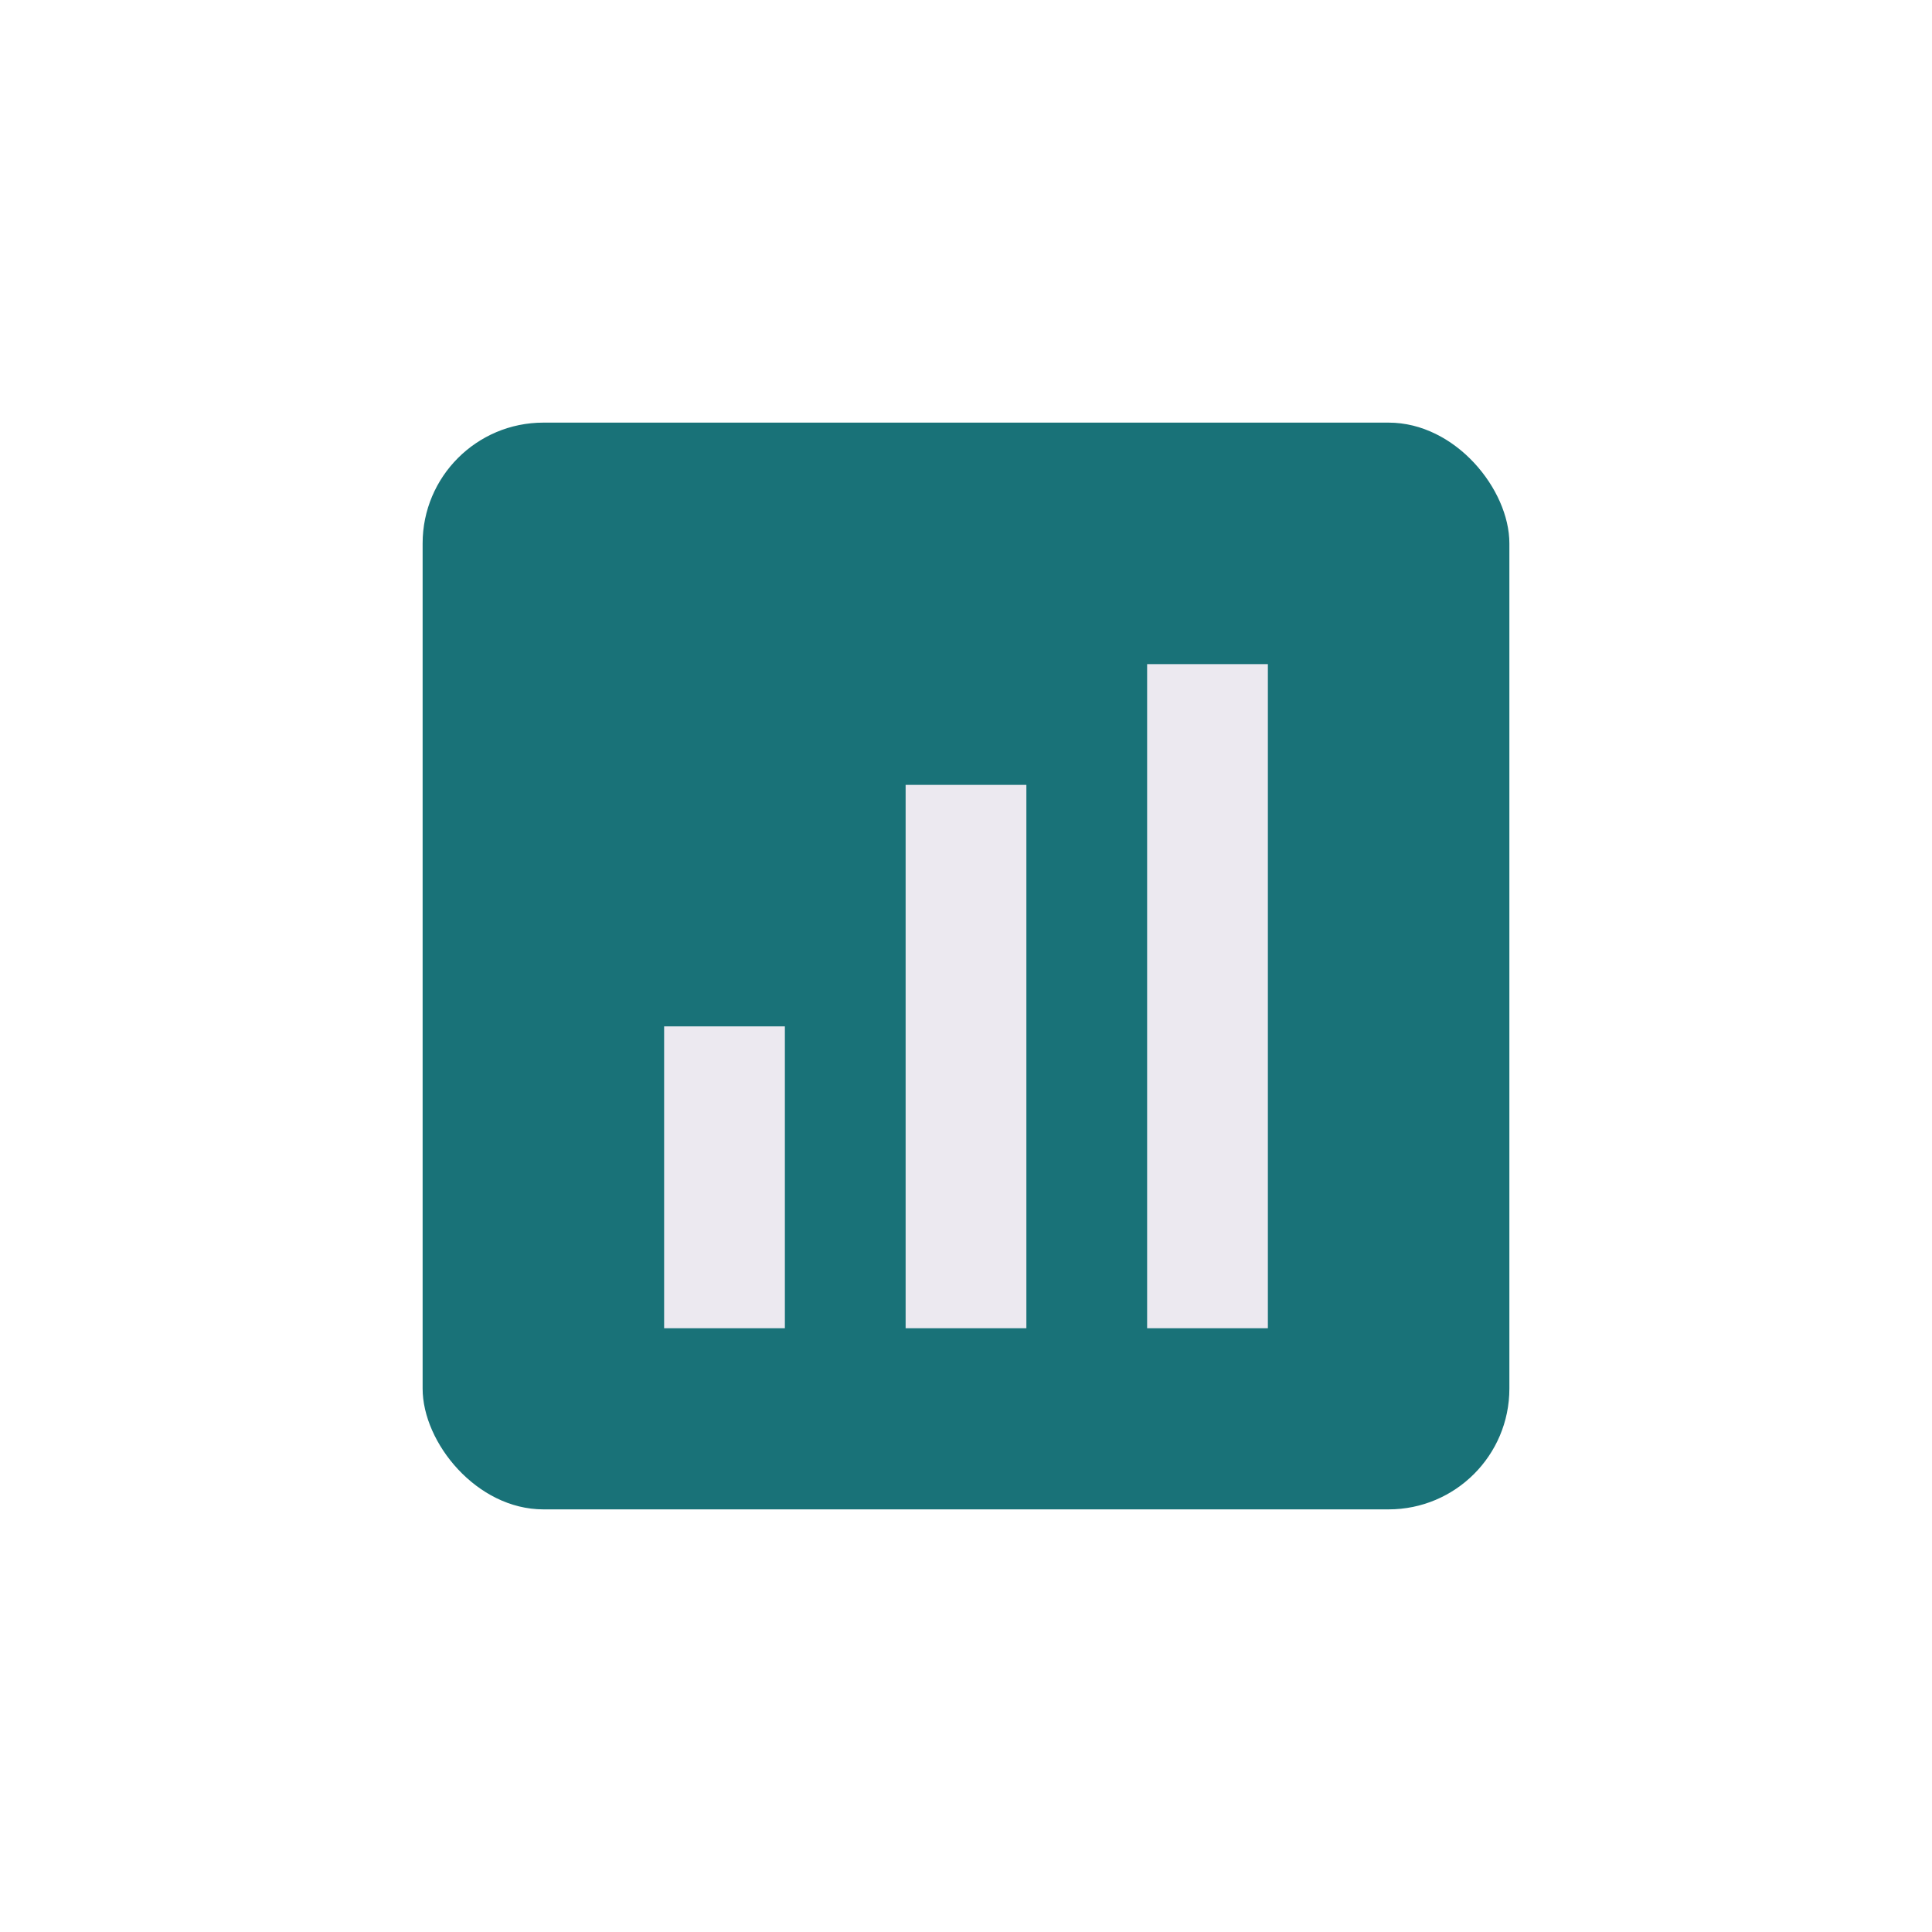 <?xml version="1.0" encoding="UTF-8"?>
<svg xmlns="http://www.w3.org/2000/svg" width="32" height="32" viewBox="0 0 32 32"><rect x="7" y="7" width="18" height="18" rx="2" fill="#197278"/><rect x="11" y="17" width="2" height="5" fill="#ECE9F0"/><rect x="15" y="13" width="2" height="9" fill="#ECE9F0"/><rect x="19" y="11" width="2" height="11" fill="#ECE9F0"/></svg>